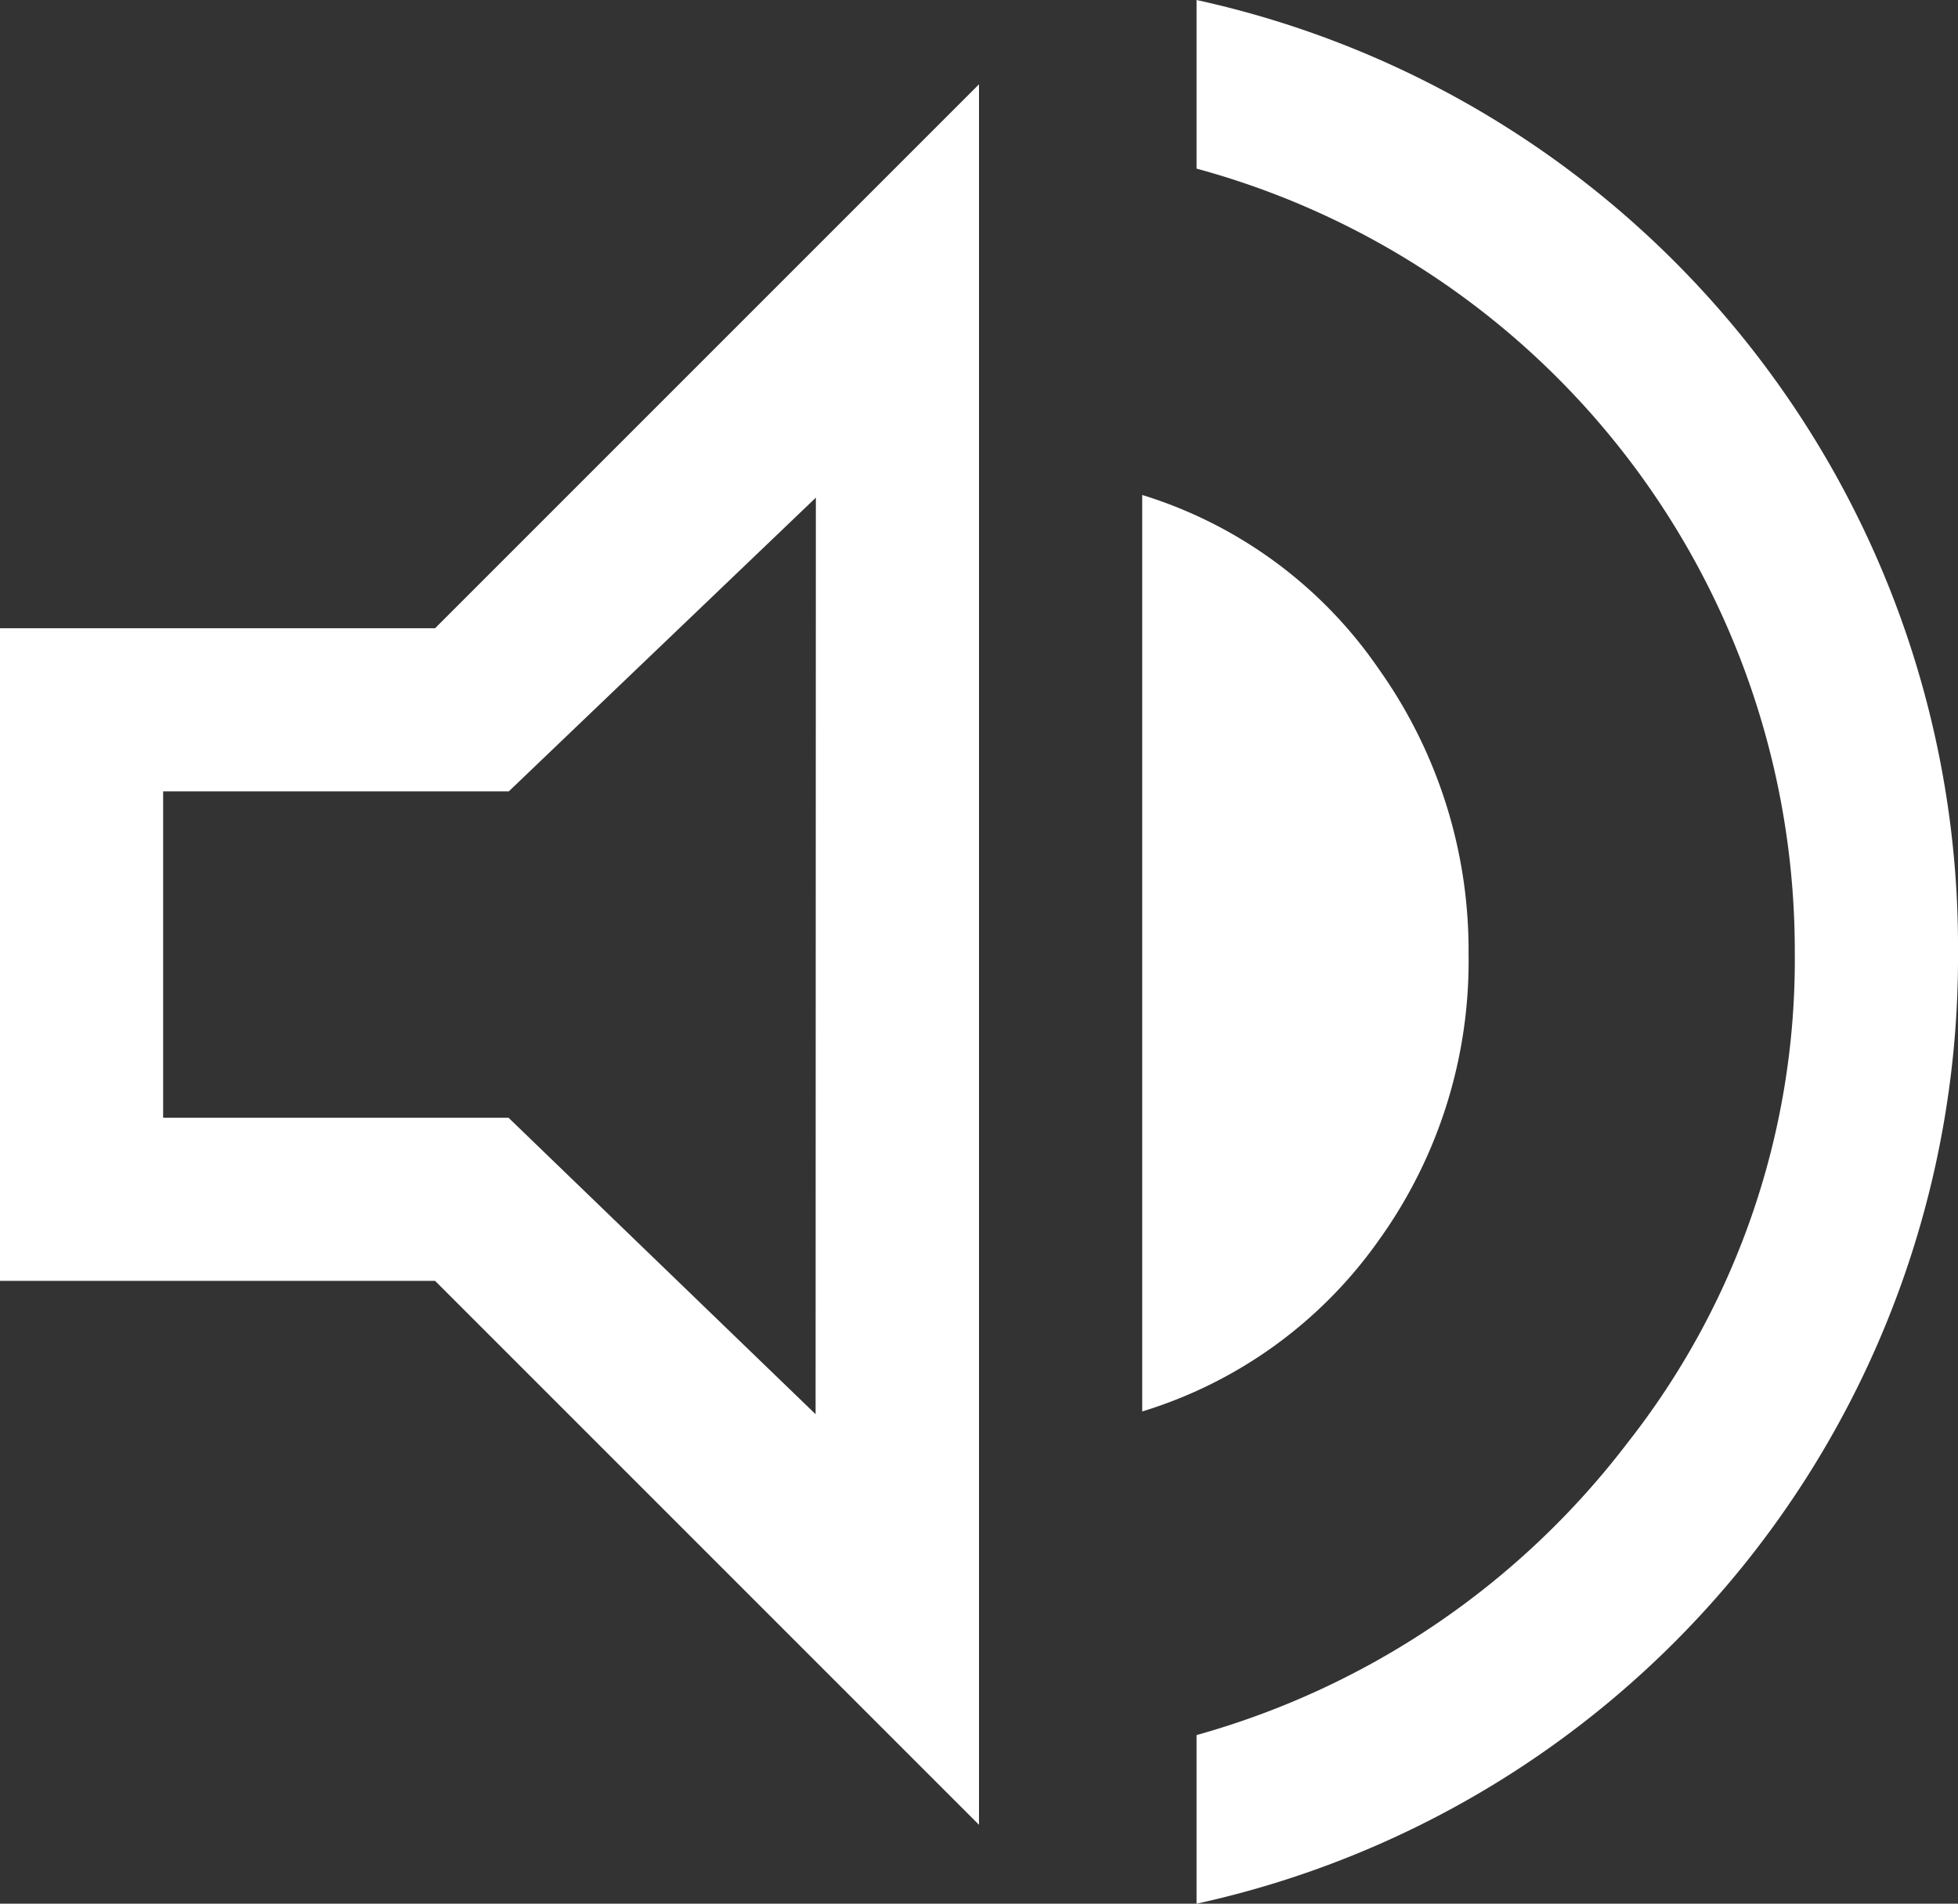 <svg xmlns="http://www.w3.org/2000/svg" width="29.332" height="28.518" viewBox="0 0 29.332 28.518">
  <rect x="0" y="0" width="29.332" height="28.518" fill="#333333" stroke="none"/>
  <path id="volume_up_FILL0_wght400_GRAD0_opsz48" d="M23.925,34.968V32.442a12.263,12.263,0,0,0,6.457-4.379,11.7,11.7,0,0,0,2.505-7.353A12.144,12.144,0,0,0,23.925,8.976V6.45A14.511,14.511,0,0,1,35.332,20.709,14.511,14.511,0,0,1,23.925,34.968ZM6,25.638V15.861h6.518l8.148-8.148V33.786l-8.148-8.148Zm17.111,1.955V13.865a6.677,6.677,0,0,1,3.544,2.607A7.272,7.272,0,0,1,28,20.75a7.154,7.154,0,0,1-1.344,4.278A6.746,6.746,0,0,1,23.111,27.594ZM18.222,13.905l-4.6,4.4H8.444v4.889h5.174l4.6,4.441ZM14.392,20.75Z" transform="translate(-6 -6.45)" fill="#fff"/>
</svg>
